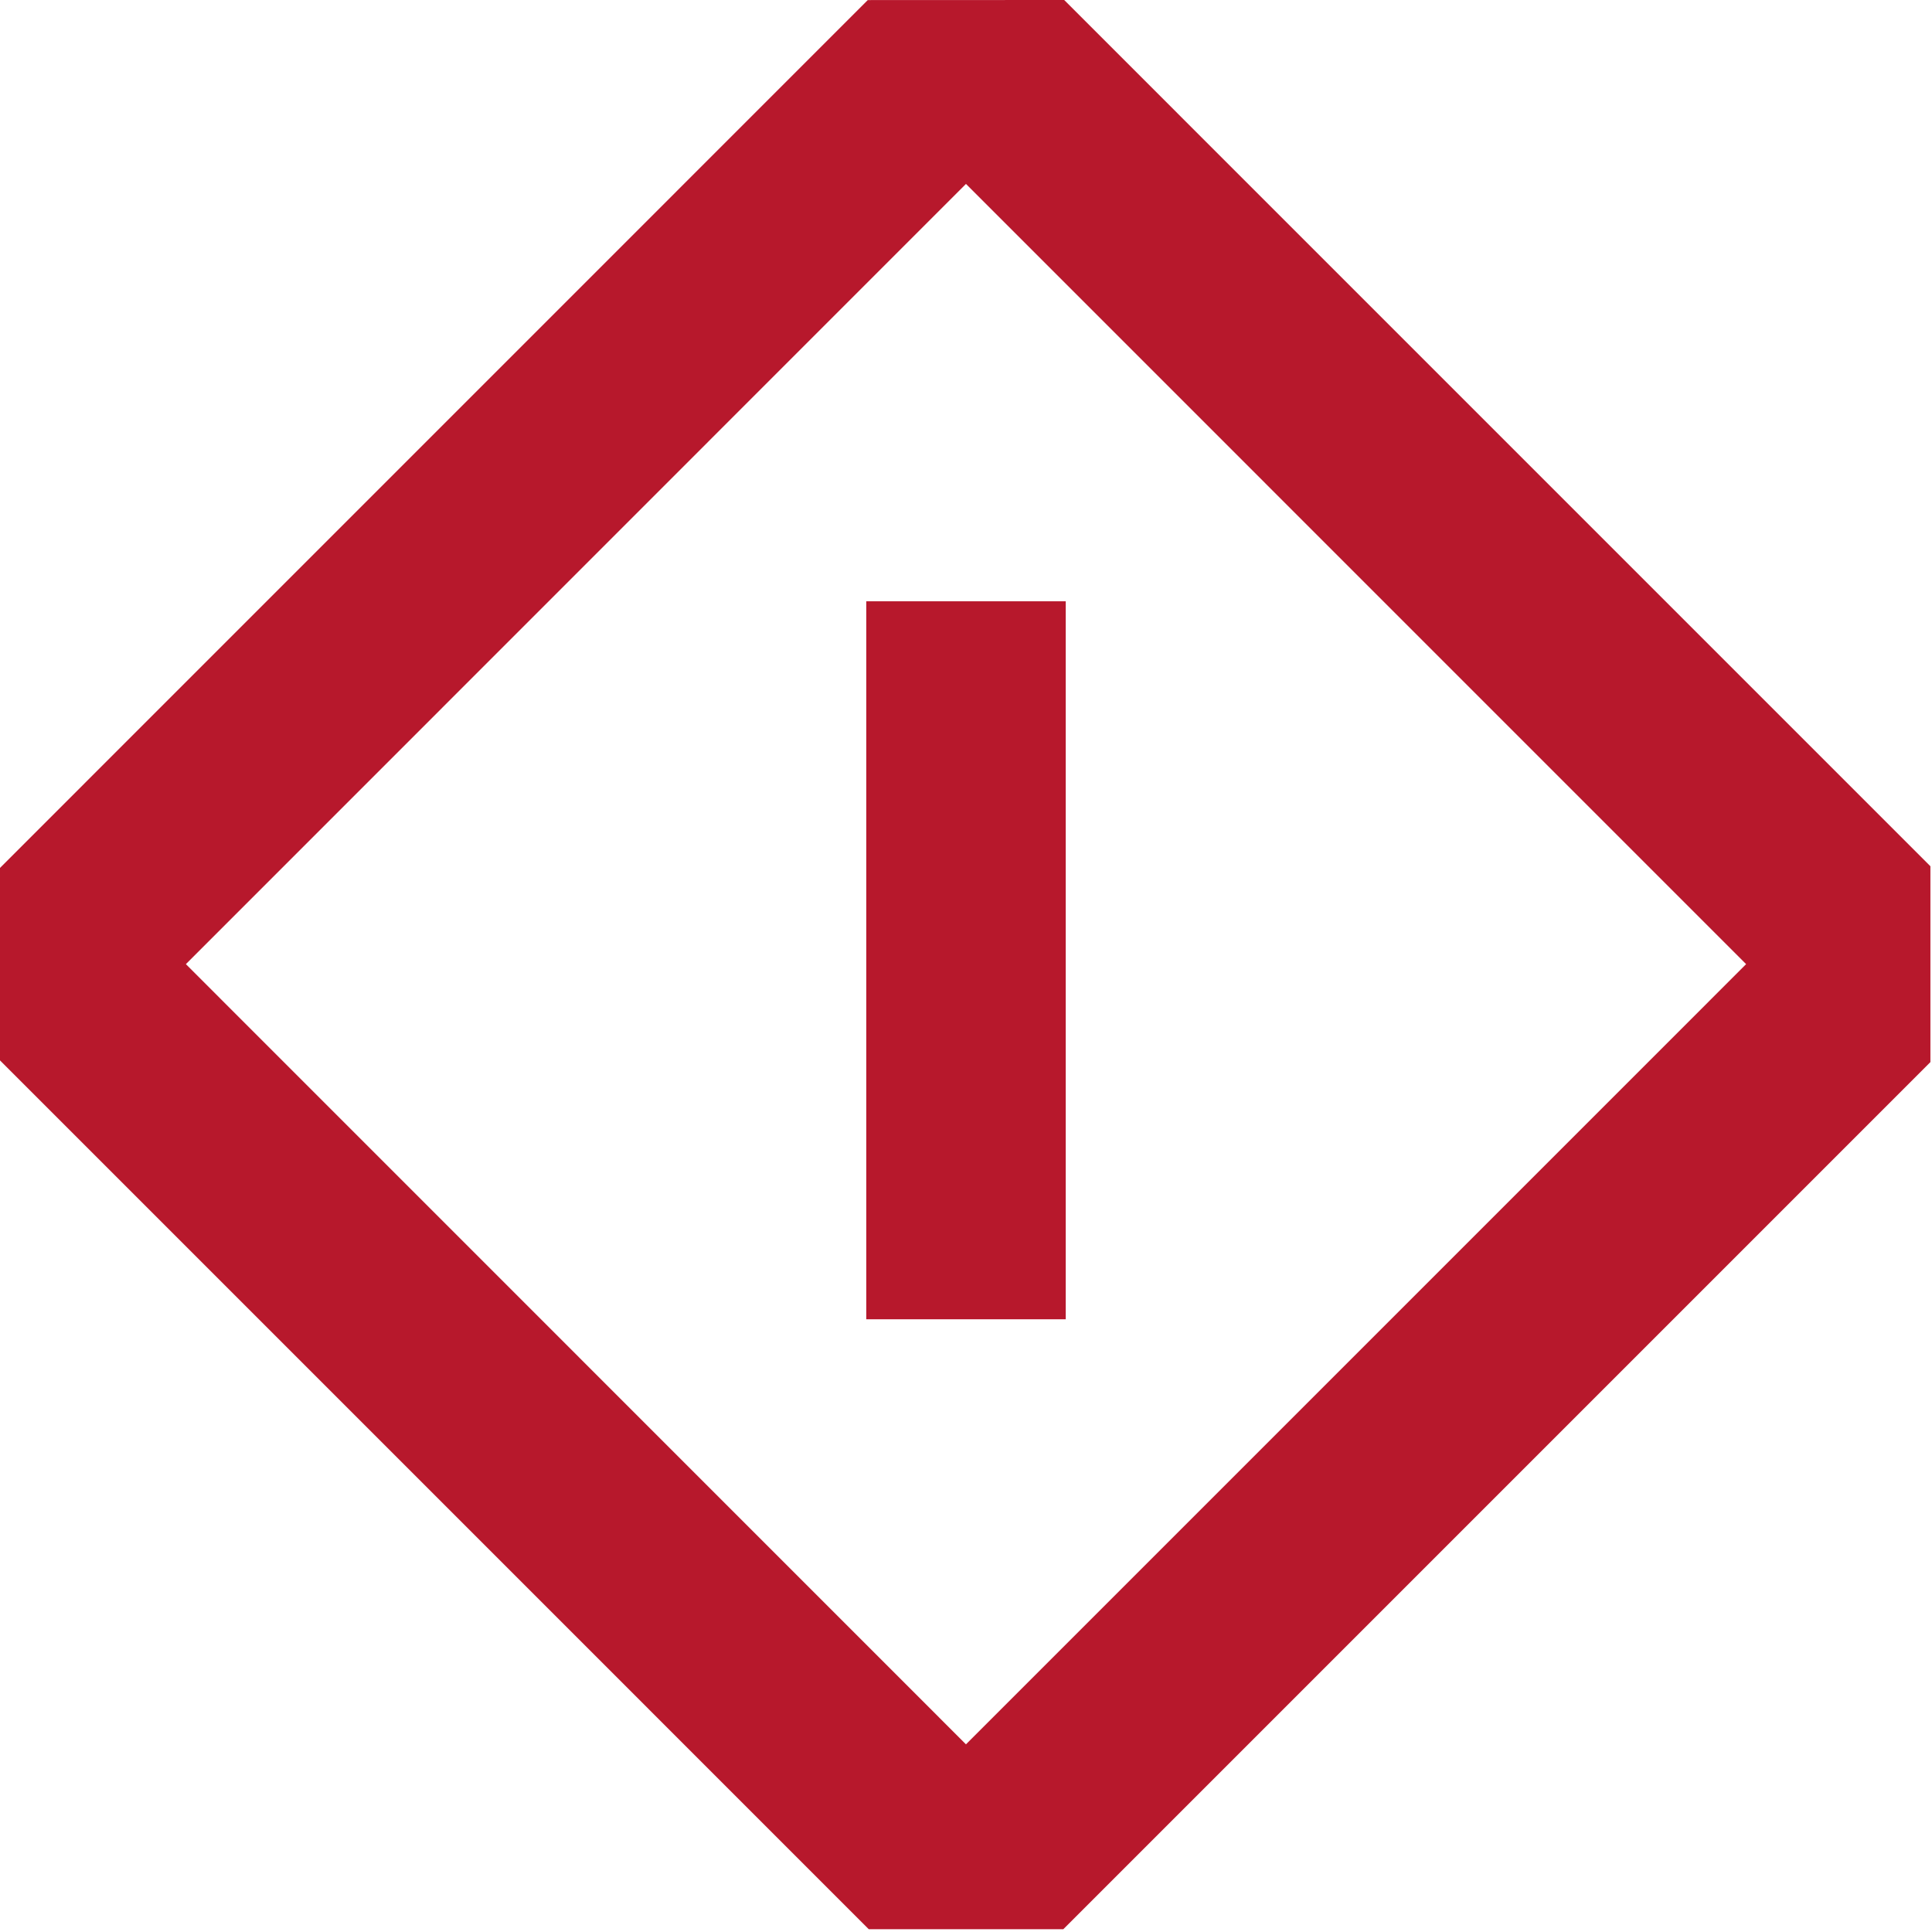 <svg xmlns="http://www.w3.org/2000/svg" xmlns:xlink="http://www.w3.org/1999/xlink" xmlns:serif="http://www.serif.com/" width="100%" height="100%" viewBox="0 0 212 212" xml:space="preserve" style="fill-rule:evenodd;clip-rule:evenodd;stroke-linejoin:round;stroke-miterlimit:2;">    <g transform="matrix(1,0,0,1,-40.146,-44.727)">        <g transform="matrix(4.167,0,0,4.167,40.146,44.148)">            <g id="Pittogramma">                <path d="M28.024,0.139L22.851,0.141L0,22.994L0,28.063L22.877,50.941L28.001,50.941L50.834,28.107L50.834,22.95L28.024,0.139ZM4.895,25.528L25.437,4.982L45.981,25.528L25.437,46.073L4.895,25.528Z" style="fill:rgb(183,24,44);fill-rule:nonzero;"></path>                <rect x="22.812" y="15.973" width="5.252" height="18.907" style="fill:rgb(183,24,44);fill-rule:nonzero;"></rect>            </g>        </g>    </g></svg>